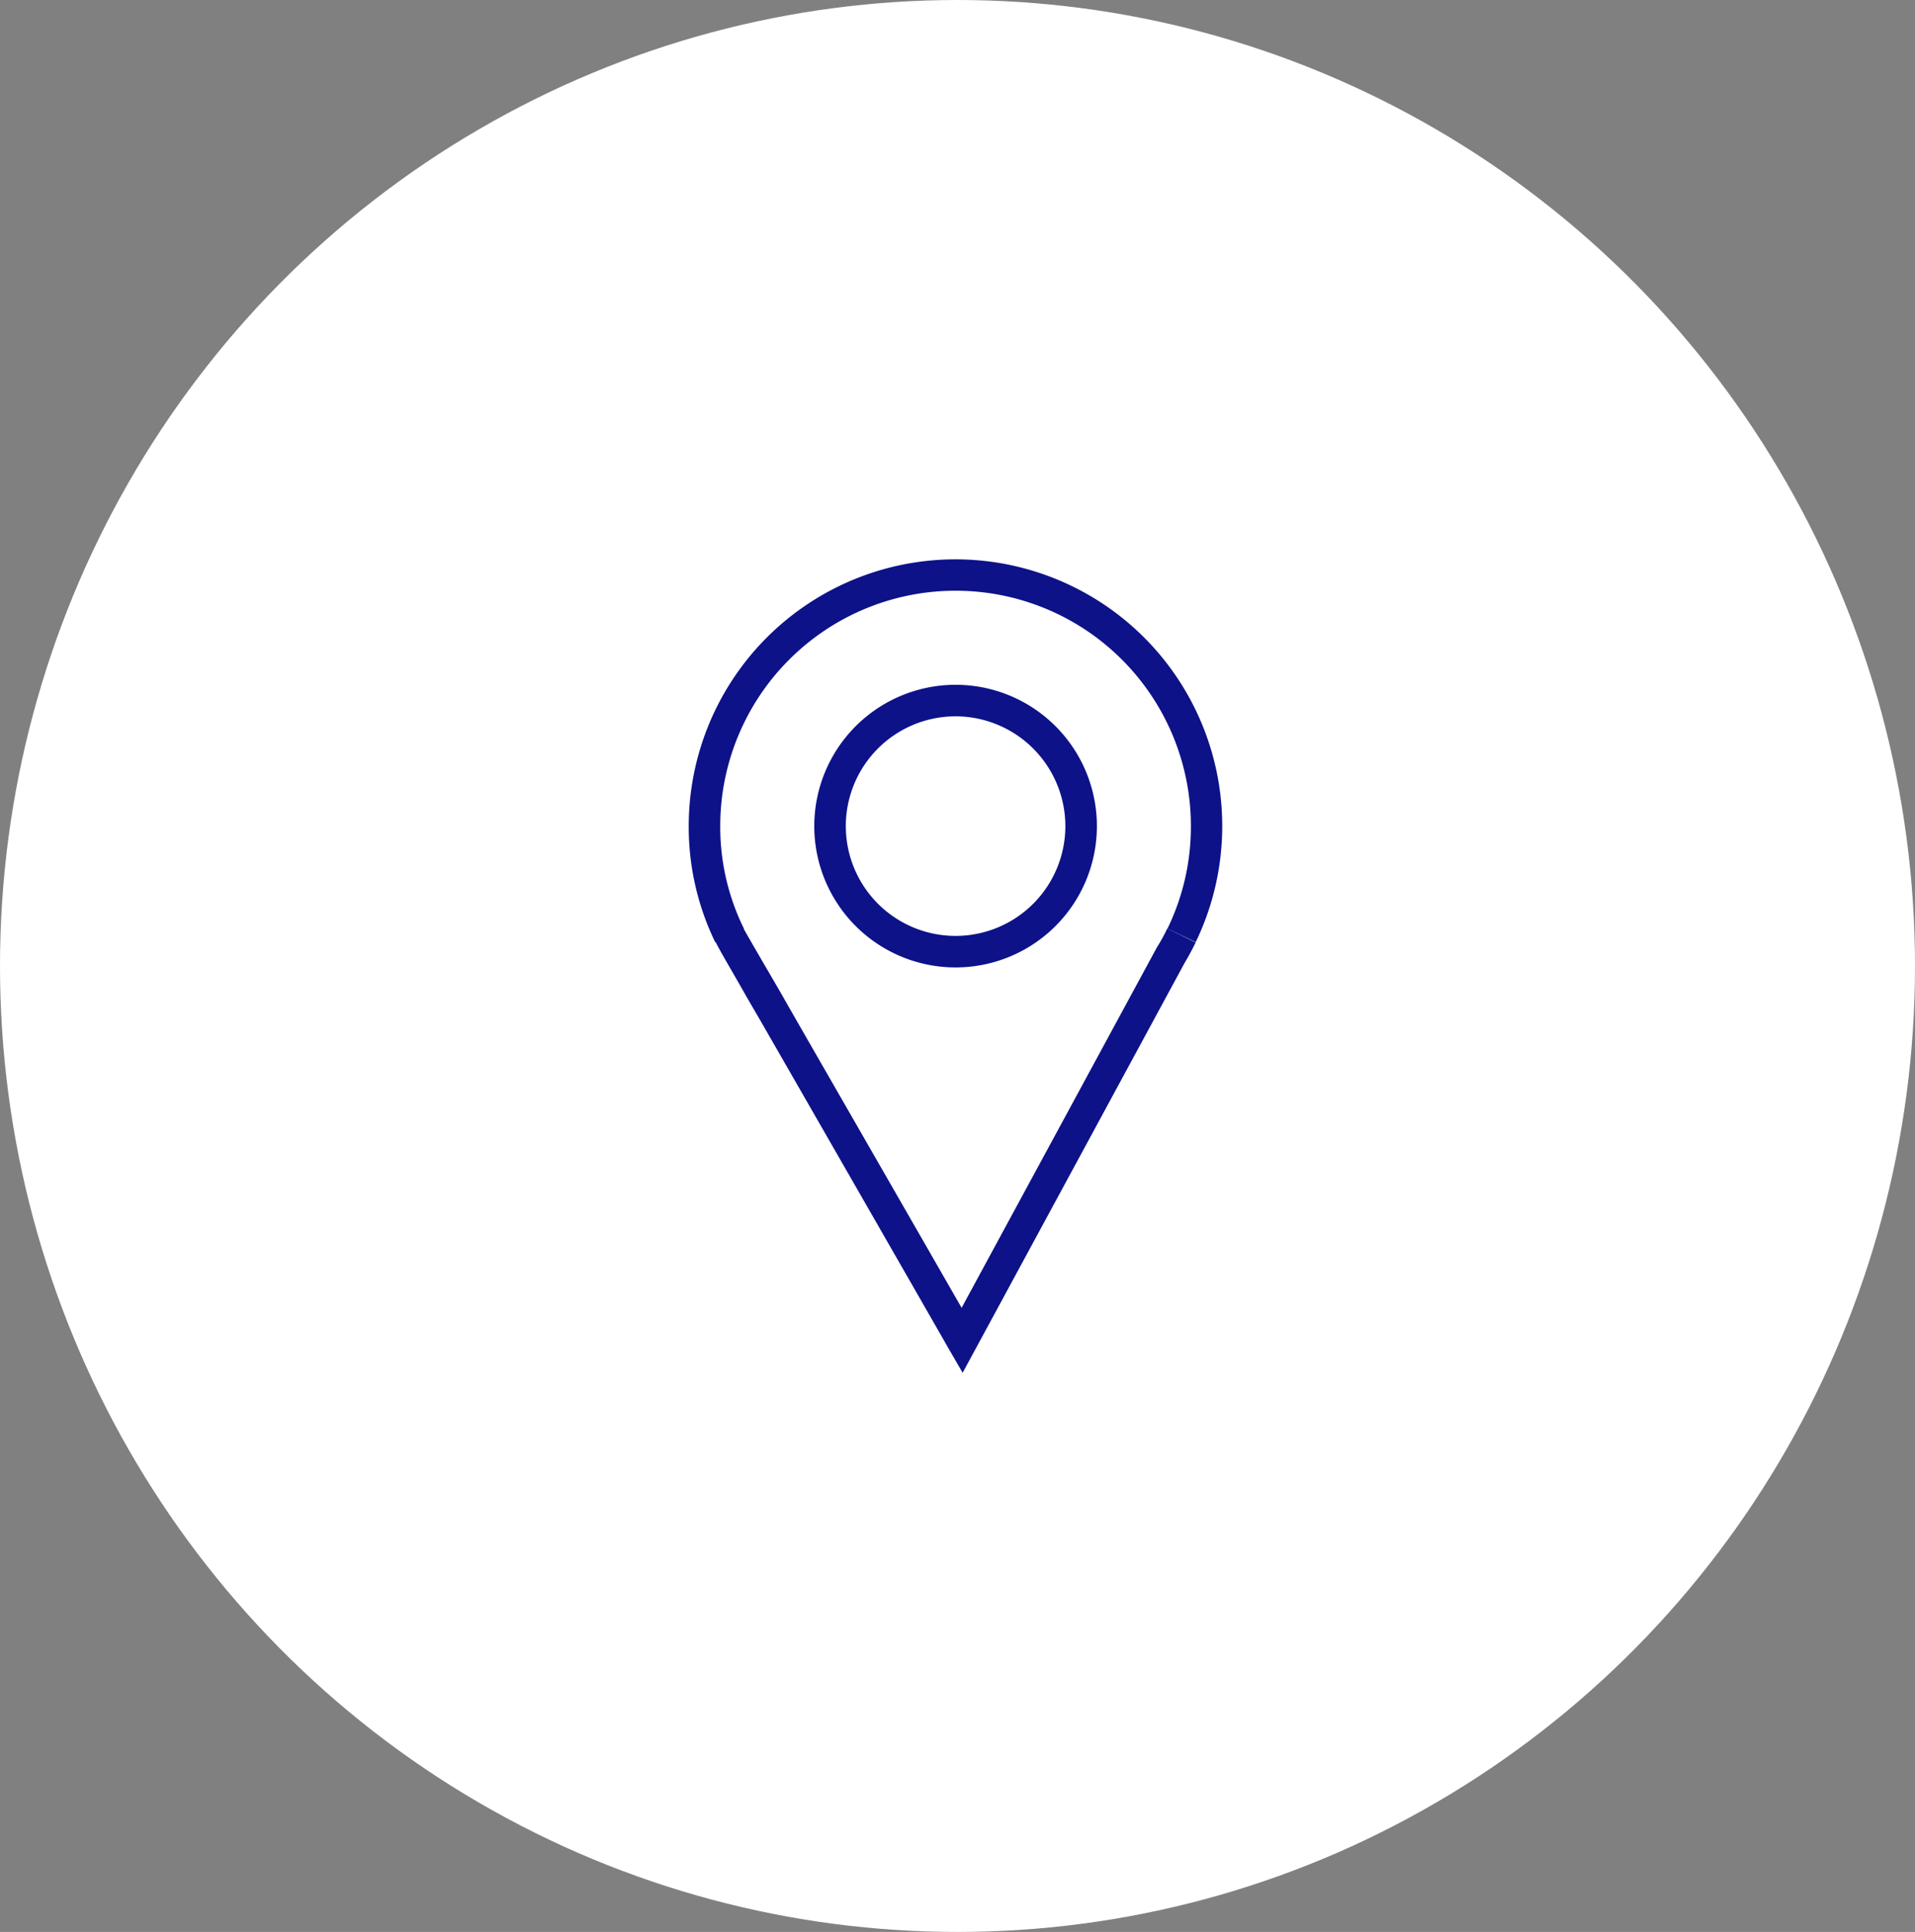 <svg id="Find_Icon" data-name="Find Icon" xmlns="http://www.w3.org/2000/svg" width="114" height="115" viewBox="0 0 114 115">
  <rect x="0" y="0" width="114" height="115" fill="#808080" stroke="none"/>
  <ellipse id="Ellipse_7" data-name="Ellipse 7" cx="57" cy="57.5" rx="57" ry="57.5" fill="#fff"/>
  <g id="c" transform="translate(41 33.289)">
    <path id="Path_44" data-name="Path 44" d="M4.78,13.192A8.412,8.412,0,1,0,13.192,4.78,8.414,8.414,0,0,0,4.78,13.192Zm14.947,0a6.535,6.535,0,1,1-6.535-6.535A6.543,6.543,0,0,1,19.727,13.192Z" transform="translate(2.694 2.694)" fill="#0d1289"/>
    <path id="Path_45" data-name="Path 45" d="M30.176,22.8A15.88,15.88,0,1,0,0,15.885,15.706,15.706,0,0,0,1.579,22.8H1.61c.188.391.61,1.11,1.5,2.658,0,0,.281.5.563.985l.547.938c.2.344,11.054,19.247,11.242,19.591l.844,1.454L29.519,24.031q.352-.586.657-1.22l-1.689-.829a9.762,9.762,0,0,1-.61,1.11L16.245,44.56C13.665,40.057,6,26.736,5.863,26.486c0,0-.281-.5-.563-.985l-.547-.938c-.876-1.5-1.36-2.345-1.47-2.549v-.031a13.683,13.683,0,0,1-1.407-6.1,14.009,14.009,0,0,1,28.018,0,13.882,13.882,0,0,1-1.392,6.1l1.689.813Z" fill="#0d1289"/>
  </g>
</svg>
